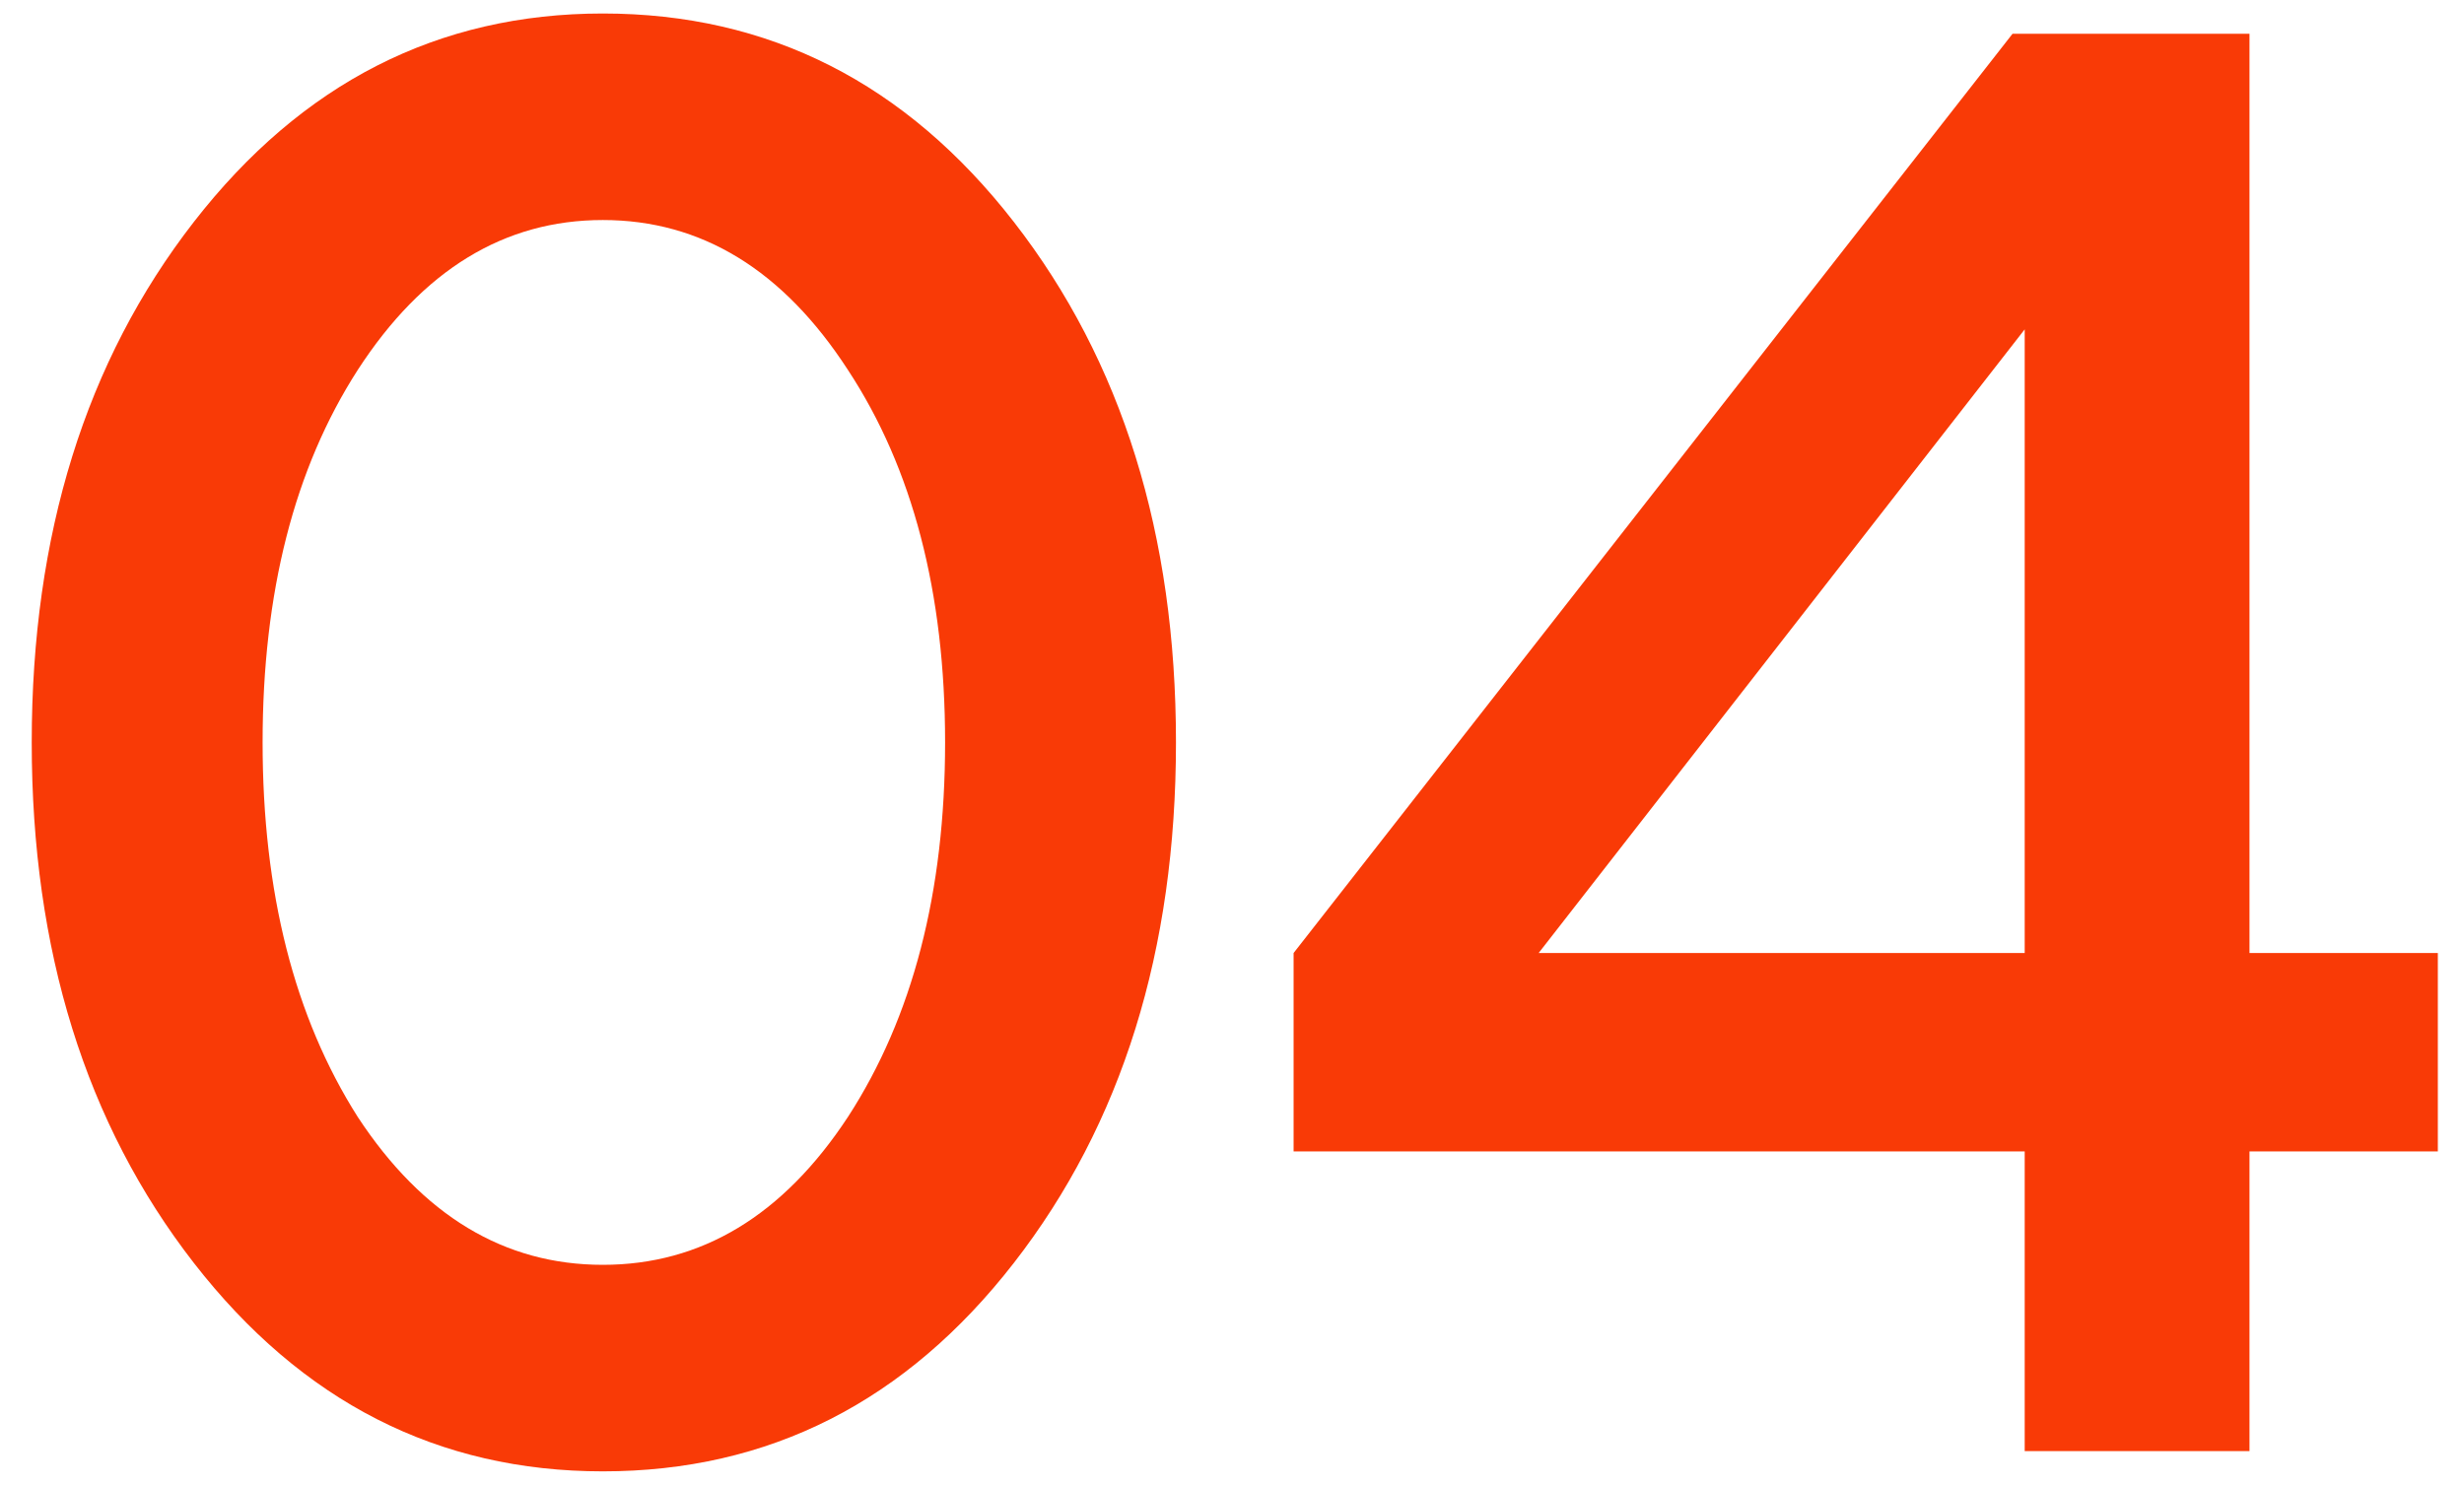 <svg width="73" height="44" viewBox="0 0 73 44" fill="none" xmlns="http://www.w3.org/2000/svg">
<path d="M5.74 37.42C2.54 33.3 0.94 28.16 0.94 22C0.94 15.84 2.54 10.7 5.74 6.58C8.94 2.46 12.98 0.4 17.86 0.4C22.78 0.4 26.84 2.46 30.04 6.58C33.24 10.7 34.84 15.84 34.84 22C34.84 28.16 33.24 33.3 30.04 37.42C26.84 41.54 22.78 43.6 17.86 43.6C12.98 43.6 8.94 41.54 5.74 37.42ZM10.6 10.96C8.72 13.88 7.78 17.56 7.78 22C7.78 26.44 8.72 30.14 10.6 33.1C12.52 36.02 14.94 37.48 17.86 37.48C20.78 37.48 23.2 36.02 25.12 33.1C27.04 30.14 28 26.44 28 22C28 17.56 27.04 13.88 25.12 10.96C23.2 8 20.78 6.52 17.86 6.52C14.94 6.52 12.52 8 10.6 10.96ZM66.645 1V28.24H72.225V34.12H66.645V43H59.985V34.12H38.325V28.24L59.625 1H66.645ZM59.985 9.76L45.585 28.24H59.985V9.76Z" fill="#F93A06"/>
</svg>
